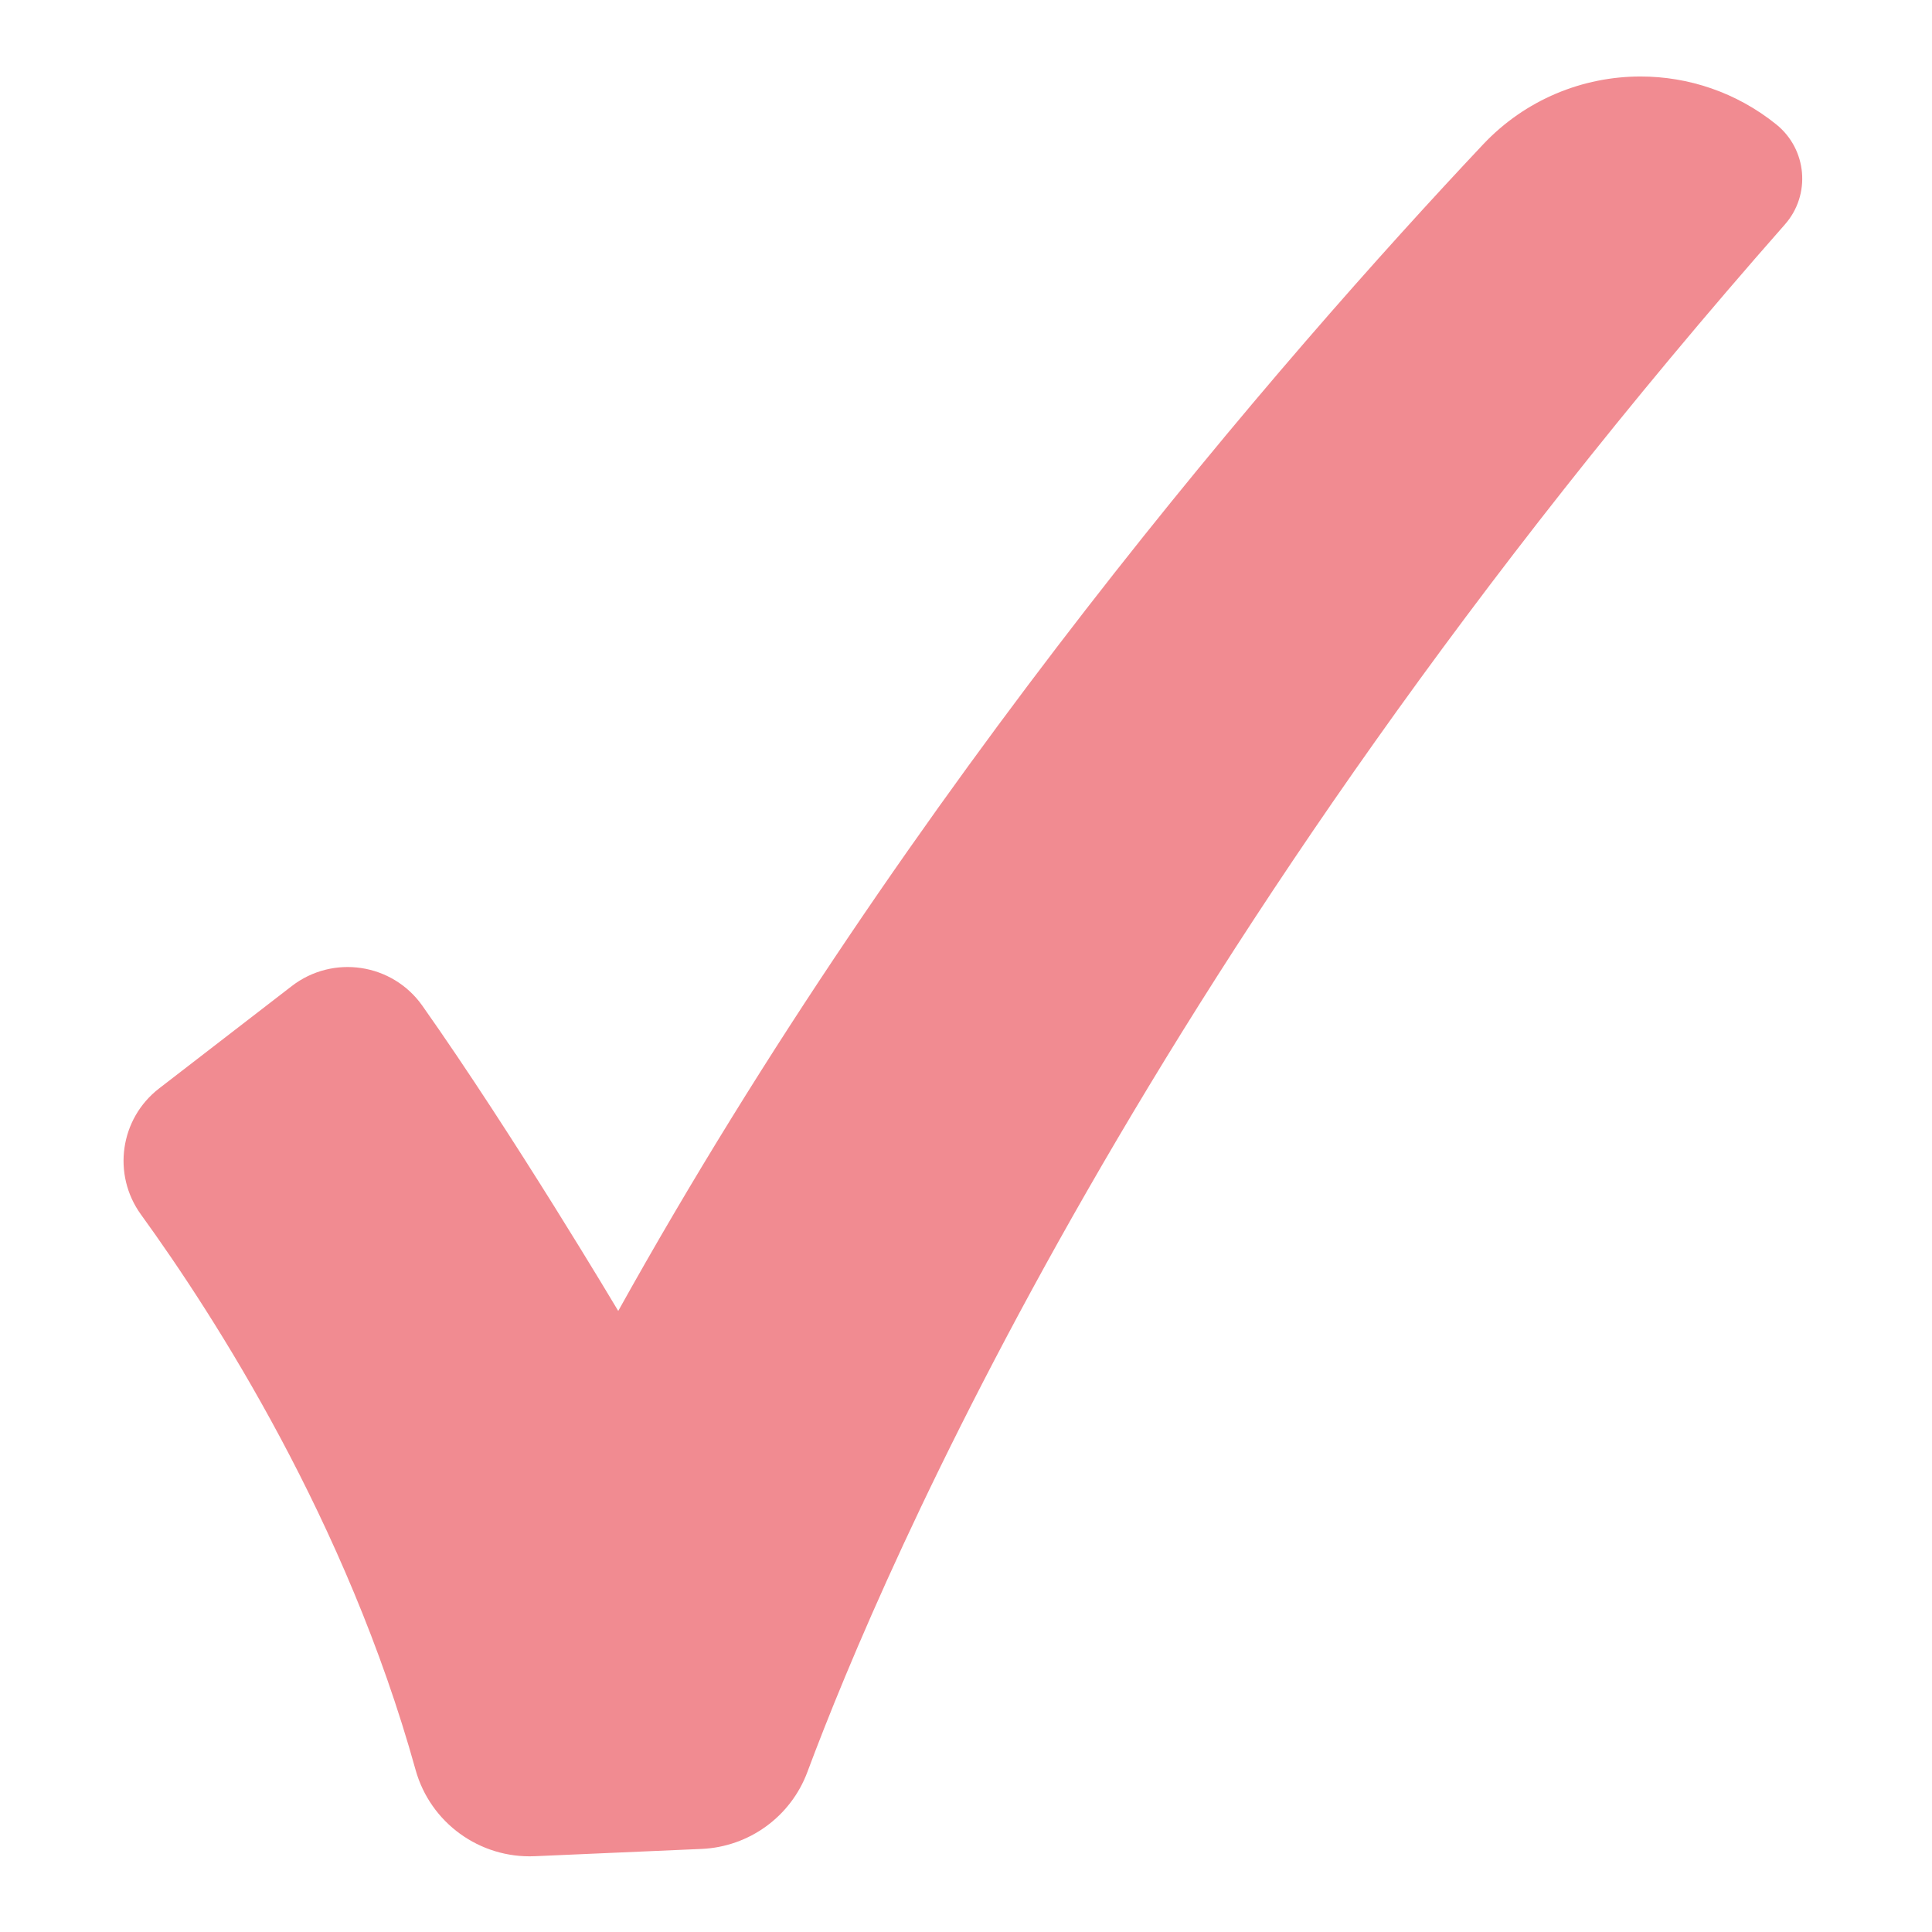 <?xml version="1.0" encoding="UTF-8"?> <svg xmlns="http://www.w3.org/2000/svg" xmlns:xlink="http://www.w3.org/1999/xlink" version="1.1" x="0px" y="0px" viewBox="0 0 2200 2200" style="enable-background:new 0 0 2200 2200;" xml:space="preserve"> <style type="text/css"> .st0{fill:#F18B91;} </style> <g id="Background"> </g> <g id="Objects"> <g> <path class="st0" d="M2032.5,255.6c-722.4,820.3-1025.3,1526.9-1113.2,1762.4c-18.9,50.6-66.3,85-120.3,87.4l-190.1,8.3 c-62.6,2.7-118.9-38-135.7-98.4c-78.3-282.2-228.3-515.8-312.7-632.3c-33-45.6-23.9-109.2,20.7-143.6l151-116.5 c46.9-36.2,114.5-26.1,148.7,22.3C584.9,1292.5,704,1492.8,704,1492.8c333.6-599.6,757.9-1087.3,984.7-1328.2 c48.3-51.3,113.7-77.5,179.4-77.5c54.5,0,109.2,18,154.6,54.6C2057.8,170,2062.3,221.8,2032.5,255.6z"></path> </g> </g> </svg> 